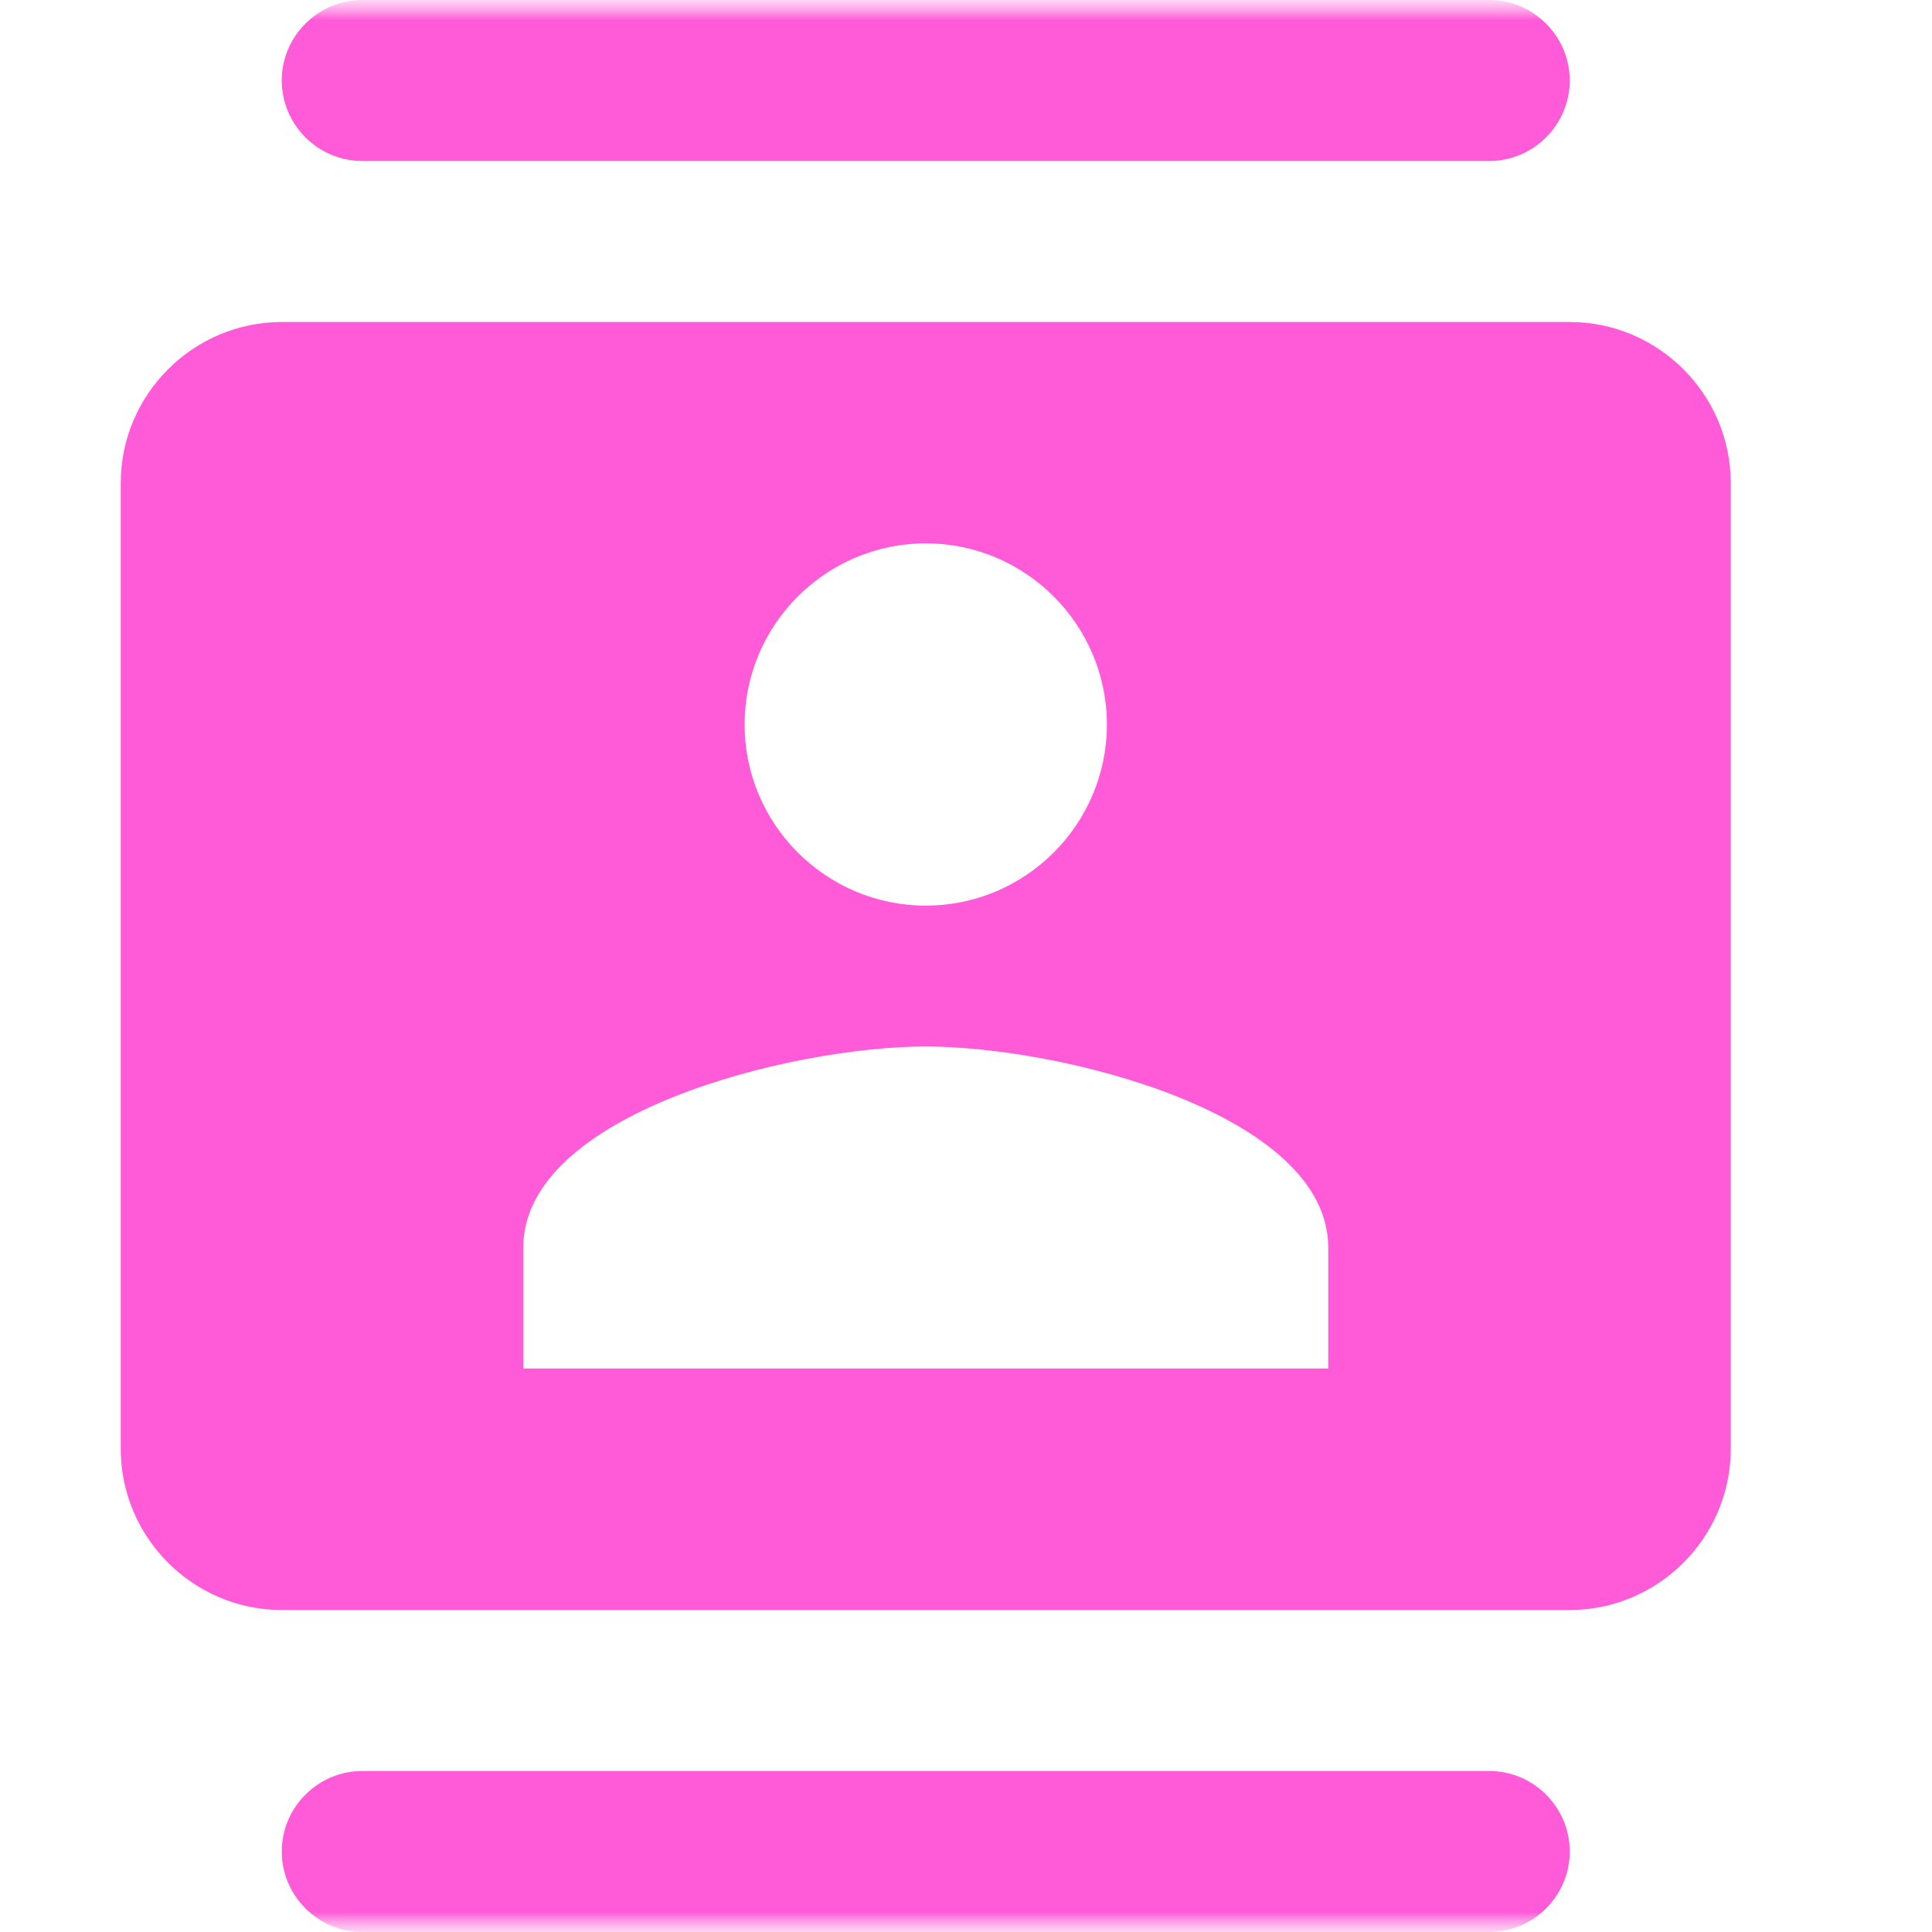 <svg width="48" height="48" viewBox="0 0 48 48" fill="none" xmlns="http://www.w3.org/2000/svg">
<g clip-path="url(#clip0_3215_2059)">
<mask id="mask0_3215_2059" style="mask-type:luminance" maskUnits="userSpaceOnUse" x="0" y="0" width="48" height="48">
<path d="M48 0H0V48H48V0Z" fill="white"/>
</mask>
<g mask="url(#mask0_3215_2059)">
<mask id="mask1_3215_2059" style="mask-type:luminance" maskUnits="userSpaceOnUse" x="-1" y="0" width="48" height="48">
<path d="M47 0H-1V48H47V0Z" fill="white"/>
</mask>
<g mask="url(#mask1_3215_2059)">
<path d="M37 0H9C7.9 0 7 0.9 7 2C7 3.1 7.9 4 9 4H37C38.1 4 39 3.1 39 2C39 0.9 38.1 0 37 0ZM9 48H37C38.1 48 39 47.1 39 46C39 44.9 38.1 44 37 44H9C7.9 44 7 44.9 7 46C7 47.1 7.9 48 9 48ZM39 8H7C4.8 8 3 9.8 3 12V36C3 38.2 4.8 40 7 40H39C41.2 40 43 38.2 43 36V12C43 9.8 41.2 8 39 8ZM23 13.5C25.48 13.5 27.5 15.52 27.5 18C27.5 20.48 25.48 22.5 23 22.5C20.52 22.5 18.5 20.48 18.5 18C18.5 15.52 20.52 13.5 23 13.5ZM33 34H13V31C13 27.66 19.66 26 23 26C26.34 26 33 27.66 33 31V34Z" fill="#FF5AD8"/>
</g>
</g>
</g>
<defs>
<clipPath id="clip0_3215_2059">
<rect width="48" height="48" fill="white"/>
</clipPath>
</defs>
</svg>

